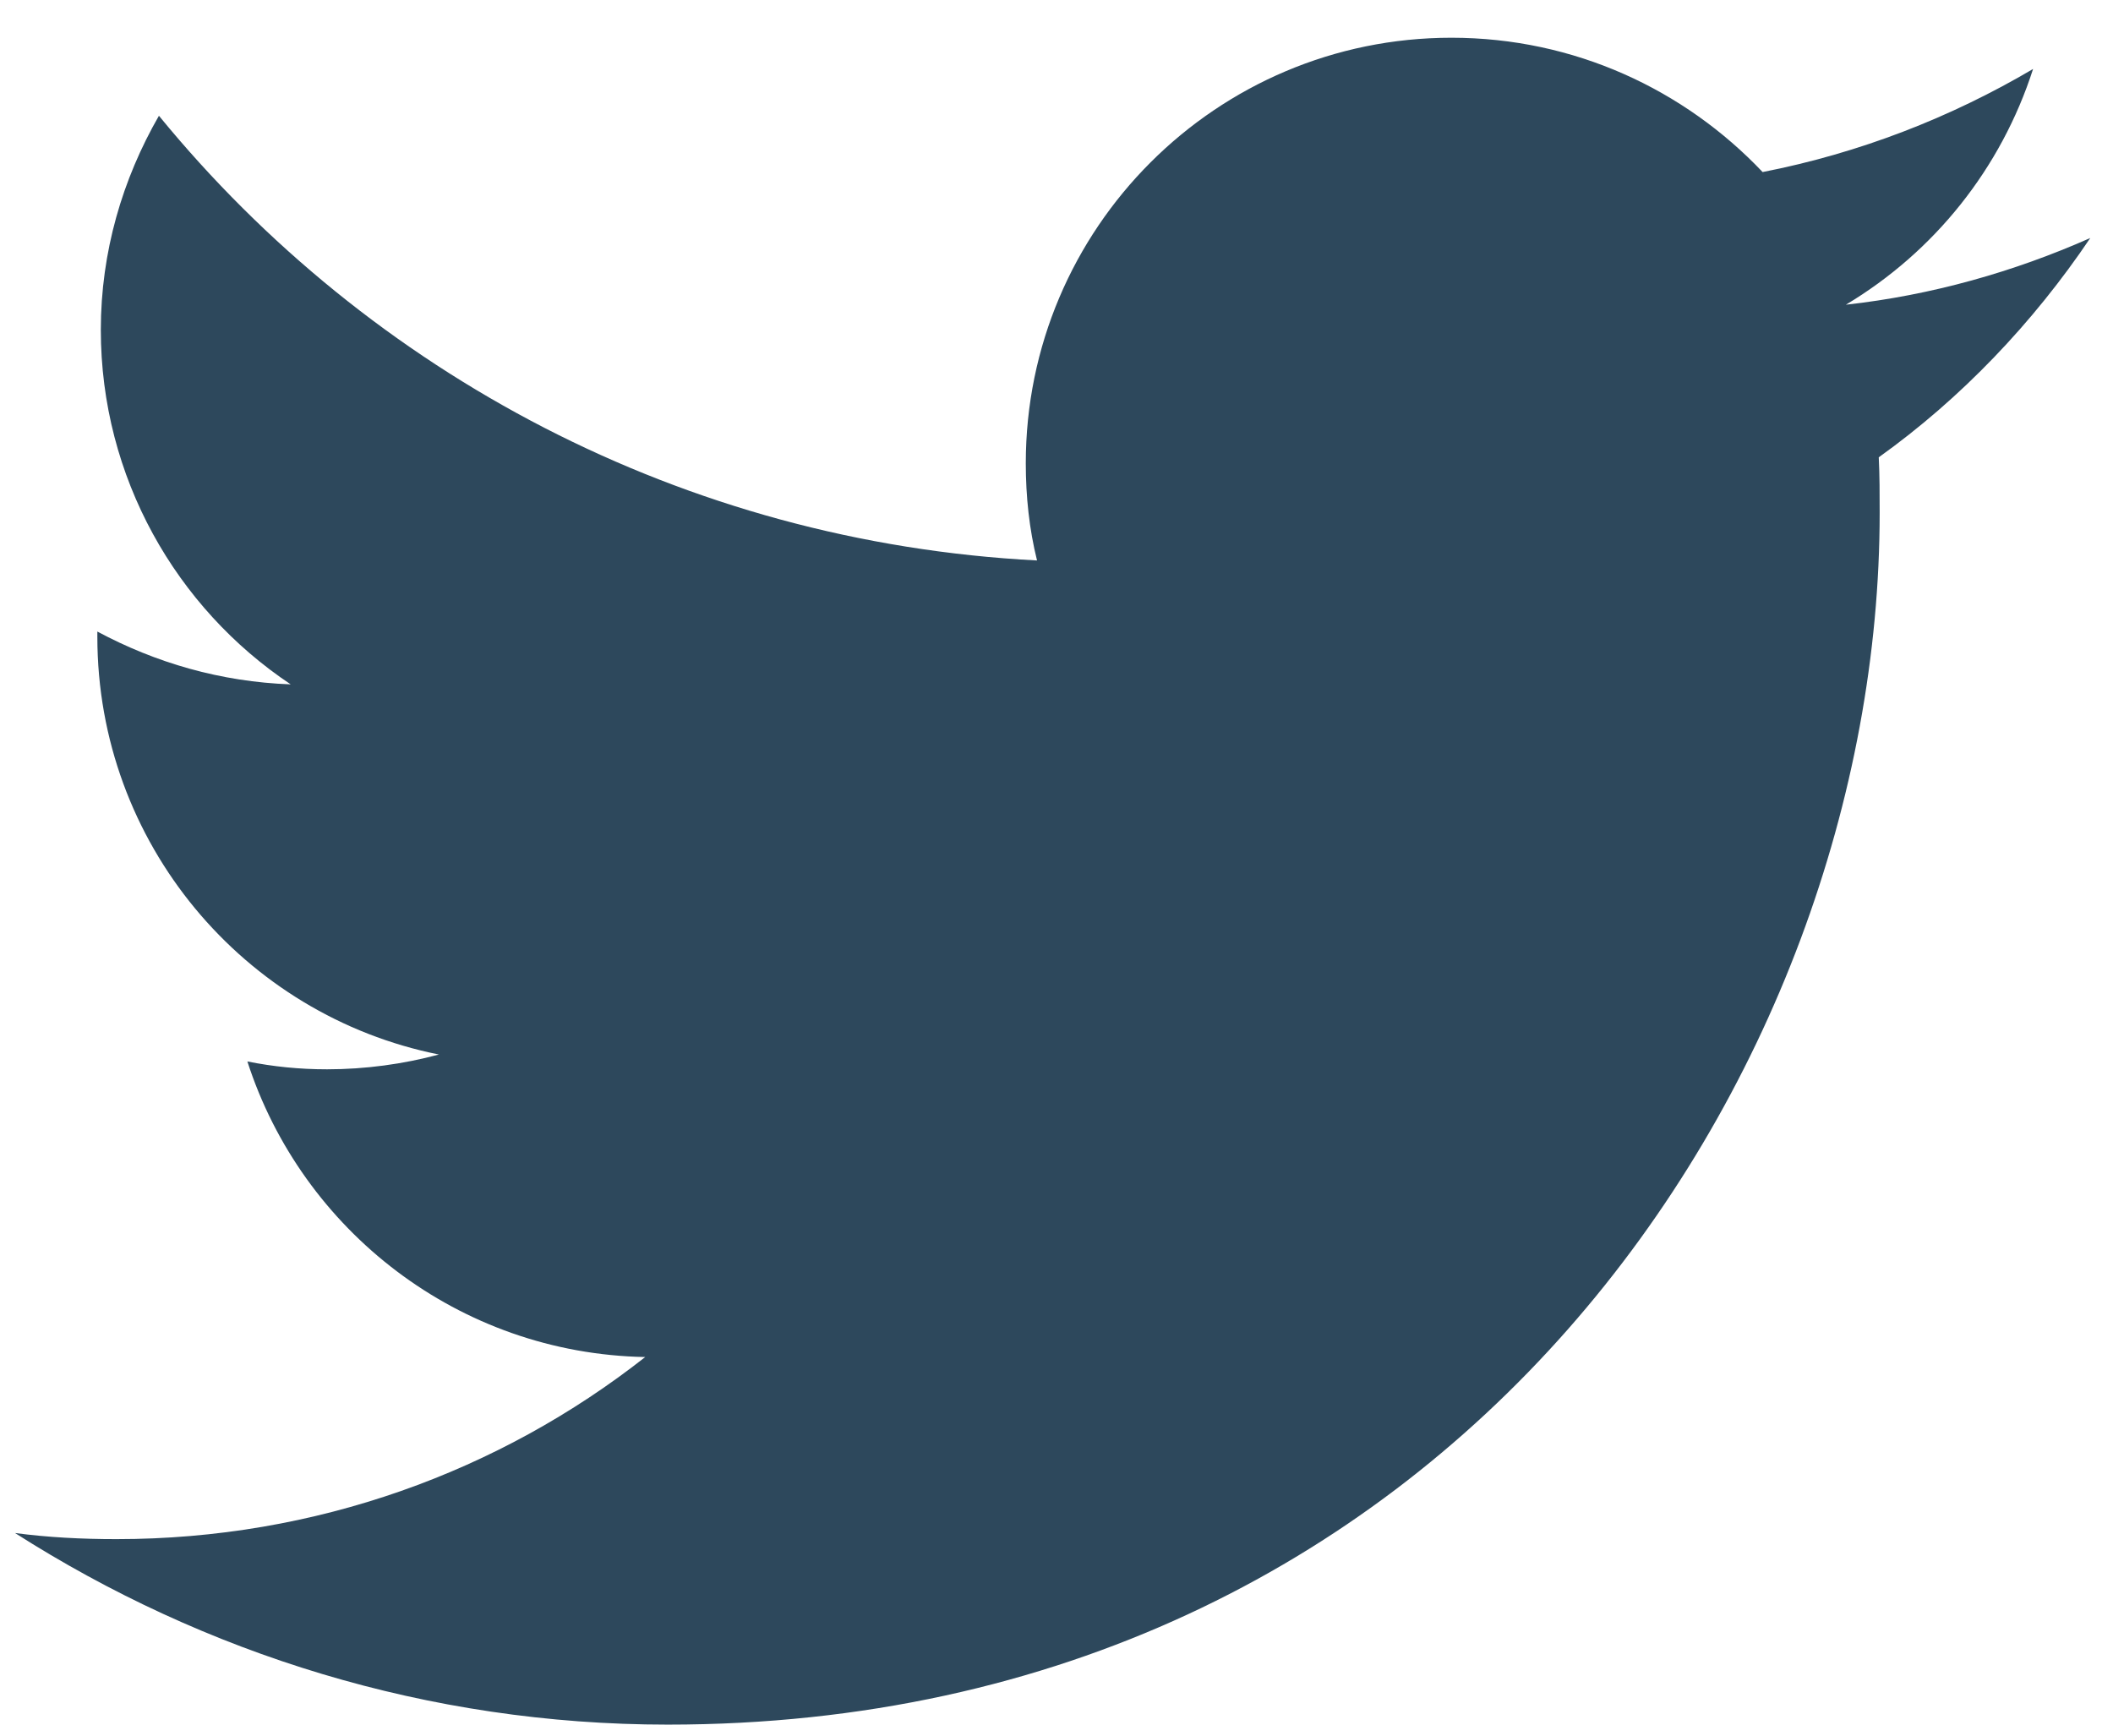 <svg width="28" height="23" viewBox="0 0 28 23" fill="none" xmlns="http://www.w3.org/2000/svg">
<path d="M27.699 3.154C26.688 3.602 25.597 3.912 24.46 4.038C25.632 3.337 26.516 2.235 26.941 0.914C25.85 1.557 24.644 2.028 23.357 2.28C22.323 1.189 20.864 0.5 19.233 0.5C16.12 0.5 13.593 3.027 13.593 6.14C13.593 6.577 13.639 7.013 13.742 7.427C9.056 7.185 4.897 4.945 2.106 1.534C1.624 2.372 1.336 3.337 1.336 4.371C1.336 6.324 2.336 8.058 3.852 9.069C2.922 9.035 2.06 8.782 1.29 8.369C1.29 8.392 1.29 8.415 1.29 8.438C1.29 11.171 3.232 13.457 5.816 13.974C5.345 14.101 4.84 14.17 4.335 14.17C3.967 14.17 3.622 14.135 3.278 14.066C4.001 16.306 6.081 17.937 8.55 17.983C6.62 19.5 4.185 20.396 1.543 20.396C1.084 20.396 0.636 20.373 0.199 20.315C2.703 21.912 5.667 22.854 8.849 22.854C19.233 22.854 24.908 14.25 24.908 6.795C24.908 6.554 24.908 6.301 24.896 6.06C25.988 5.279 26.941 4.279 27.699 3.154Z" fill="#2D485C"/>
</svg>
